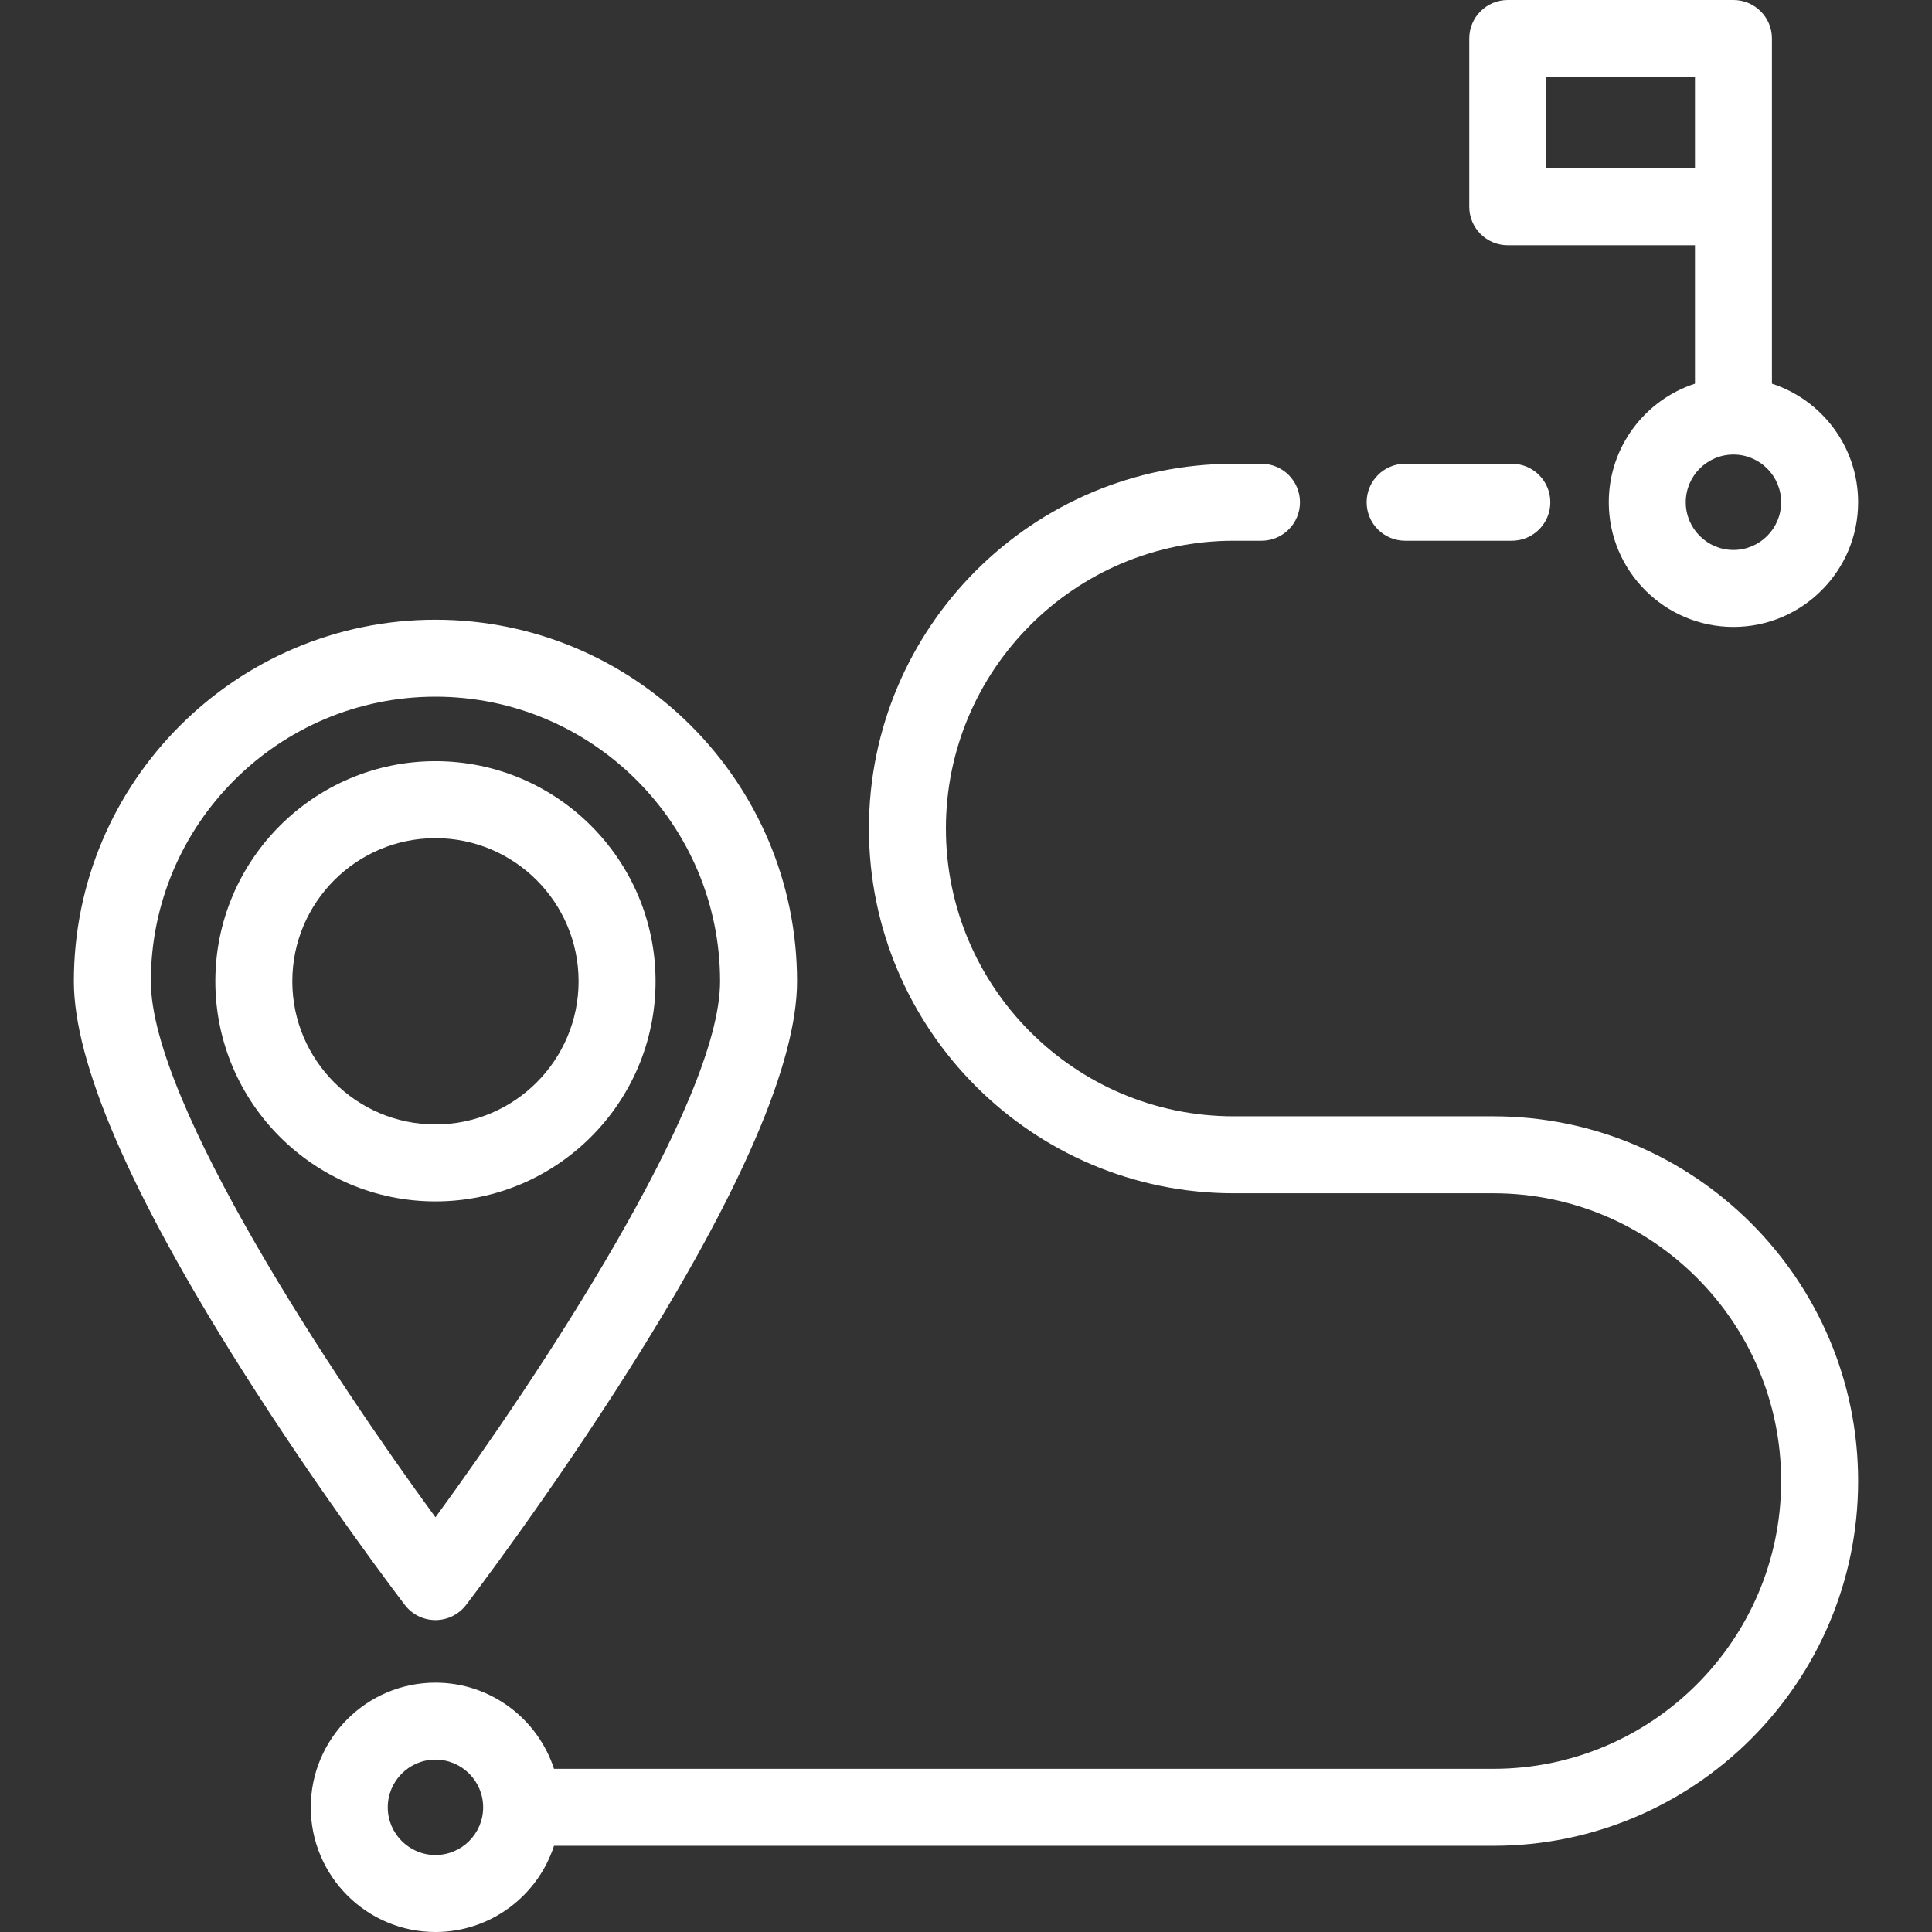<svg enable-background="new 0 0 501.999 501.999" height="512" viewBox="0 0 501.999 501.999" width="512" xmlns="http://www.w3.org/2000/svg"><rect x="0" y="0" width="501.999" height="501.999" fill="#333333" stroke="none"/><g fill="#fff"><path d="m113.146 420.956c3.112 0 6.047-1.449 7.939-3.919.868-1.134 21.503-28.143 42.49-61.341 28.88-45.684 43.523-79.571 43.523-100.721 0-51.805-42.147-93.952-93.952-93.952s-93.952 42.147-93.952 93.952c0 21.15 14.644 55.038 43.523 100.721 20.986 33.198 41.621 60.207 42.489 61.34 1.893 2.471 4.828 3.92 7.94 3.92zm-73.951-165.982c0-40.777 33.174-73.952 73.952-73.952s73.952 33.175 73.952 73.952c0 31.665-47.747 103.462-73.952 139.274-26.206-35.811-73.952-107.609-73.952-139.274z"/><path d="m170.338 254.974c0-31.536-25.656-57.192-57.192-57.192s-57.192 25.656-57.192 57.192 25.656 57.192 57.192 57.192 57.192-25.656 57.192-57.192zm-57.192 37.192c-20.508 0-37.192-16.684-37.192-37.192s16.684-37.192 37.192-37.192 37.192 16.684 37.192 37.192-16.684 37.192-37.192 37.192z"/><path d="m388.029 290.053h-67.474c-41.231 0-74.776-33.545-74.776-74.777s33.545-74.776 74.776-74.776h7.223c5.522 0 10-4.477 10-10s-4.478-10-10-10h-7.223c-52.26 0-94.776 42.517-94.776 94.777s42.517 94.776 94.776 94.776h67.474c41.231 0 74.776 33.544 74.776 74.776s-33.545 74.776-74.776 74.776h-244.076c-4.224-12.982-16.434-22.394-30.807-22.394-17.862 0-32.394 14.532-32.394 32.394s14.532 32.394 32.394 32.394c14.373 0 26.583-9.412 30.807-22.394h244.076c52.26 0 94.776-42.517 94.776-94.776s-42.516-94.776-94.776-94.776zm-274.883 191.947c-6.834 0-12.394-5.56-12.394-12.394s5.56-12.394 12.394-12.394 12.394 5.56 12.394 12.394-5.56 12.394-12.394 12.394z"/><path d="m365.101 140.5h27.726c5.522 0 10-4.477 10-10s-4.478-10-10-10h-27.726c-5.522 0-10 4.477-10 10s4.478 10 10 10z"/><path d="m391.76 63.721h48.65v35.972c-12.982 4.224-22.394 16.434-22.394 30.807 0 17.862 14.531 32.394 32.394 32.394s32.395-14.532 32.395-32.394c0-14.373-9.412-26.583-22.395-30.807v-45.972-43.721c0-5.523-4.478-10-10-10h-58.65c-5.522 0-10 4.477-10 10v43.721c0 5.523 4.478 10 10 10zm58.651 54.385c6.834 0 12.395 5.56 12.395 12.394s-5.561 12.394-12.395 12.394-12.394-5.56-12.394-12.394 5.56-12.394 12.394-12.394zm-48.651-98.106h38.65v23.721h-38.65z"/></g></svg>